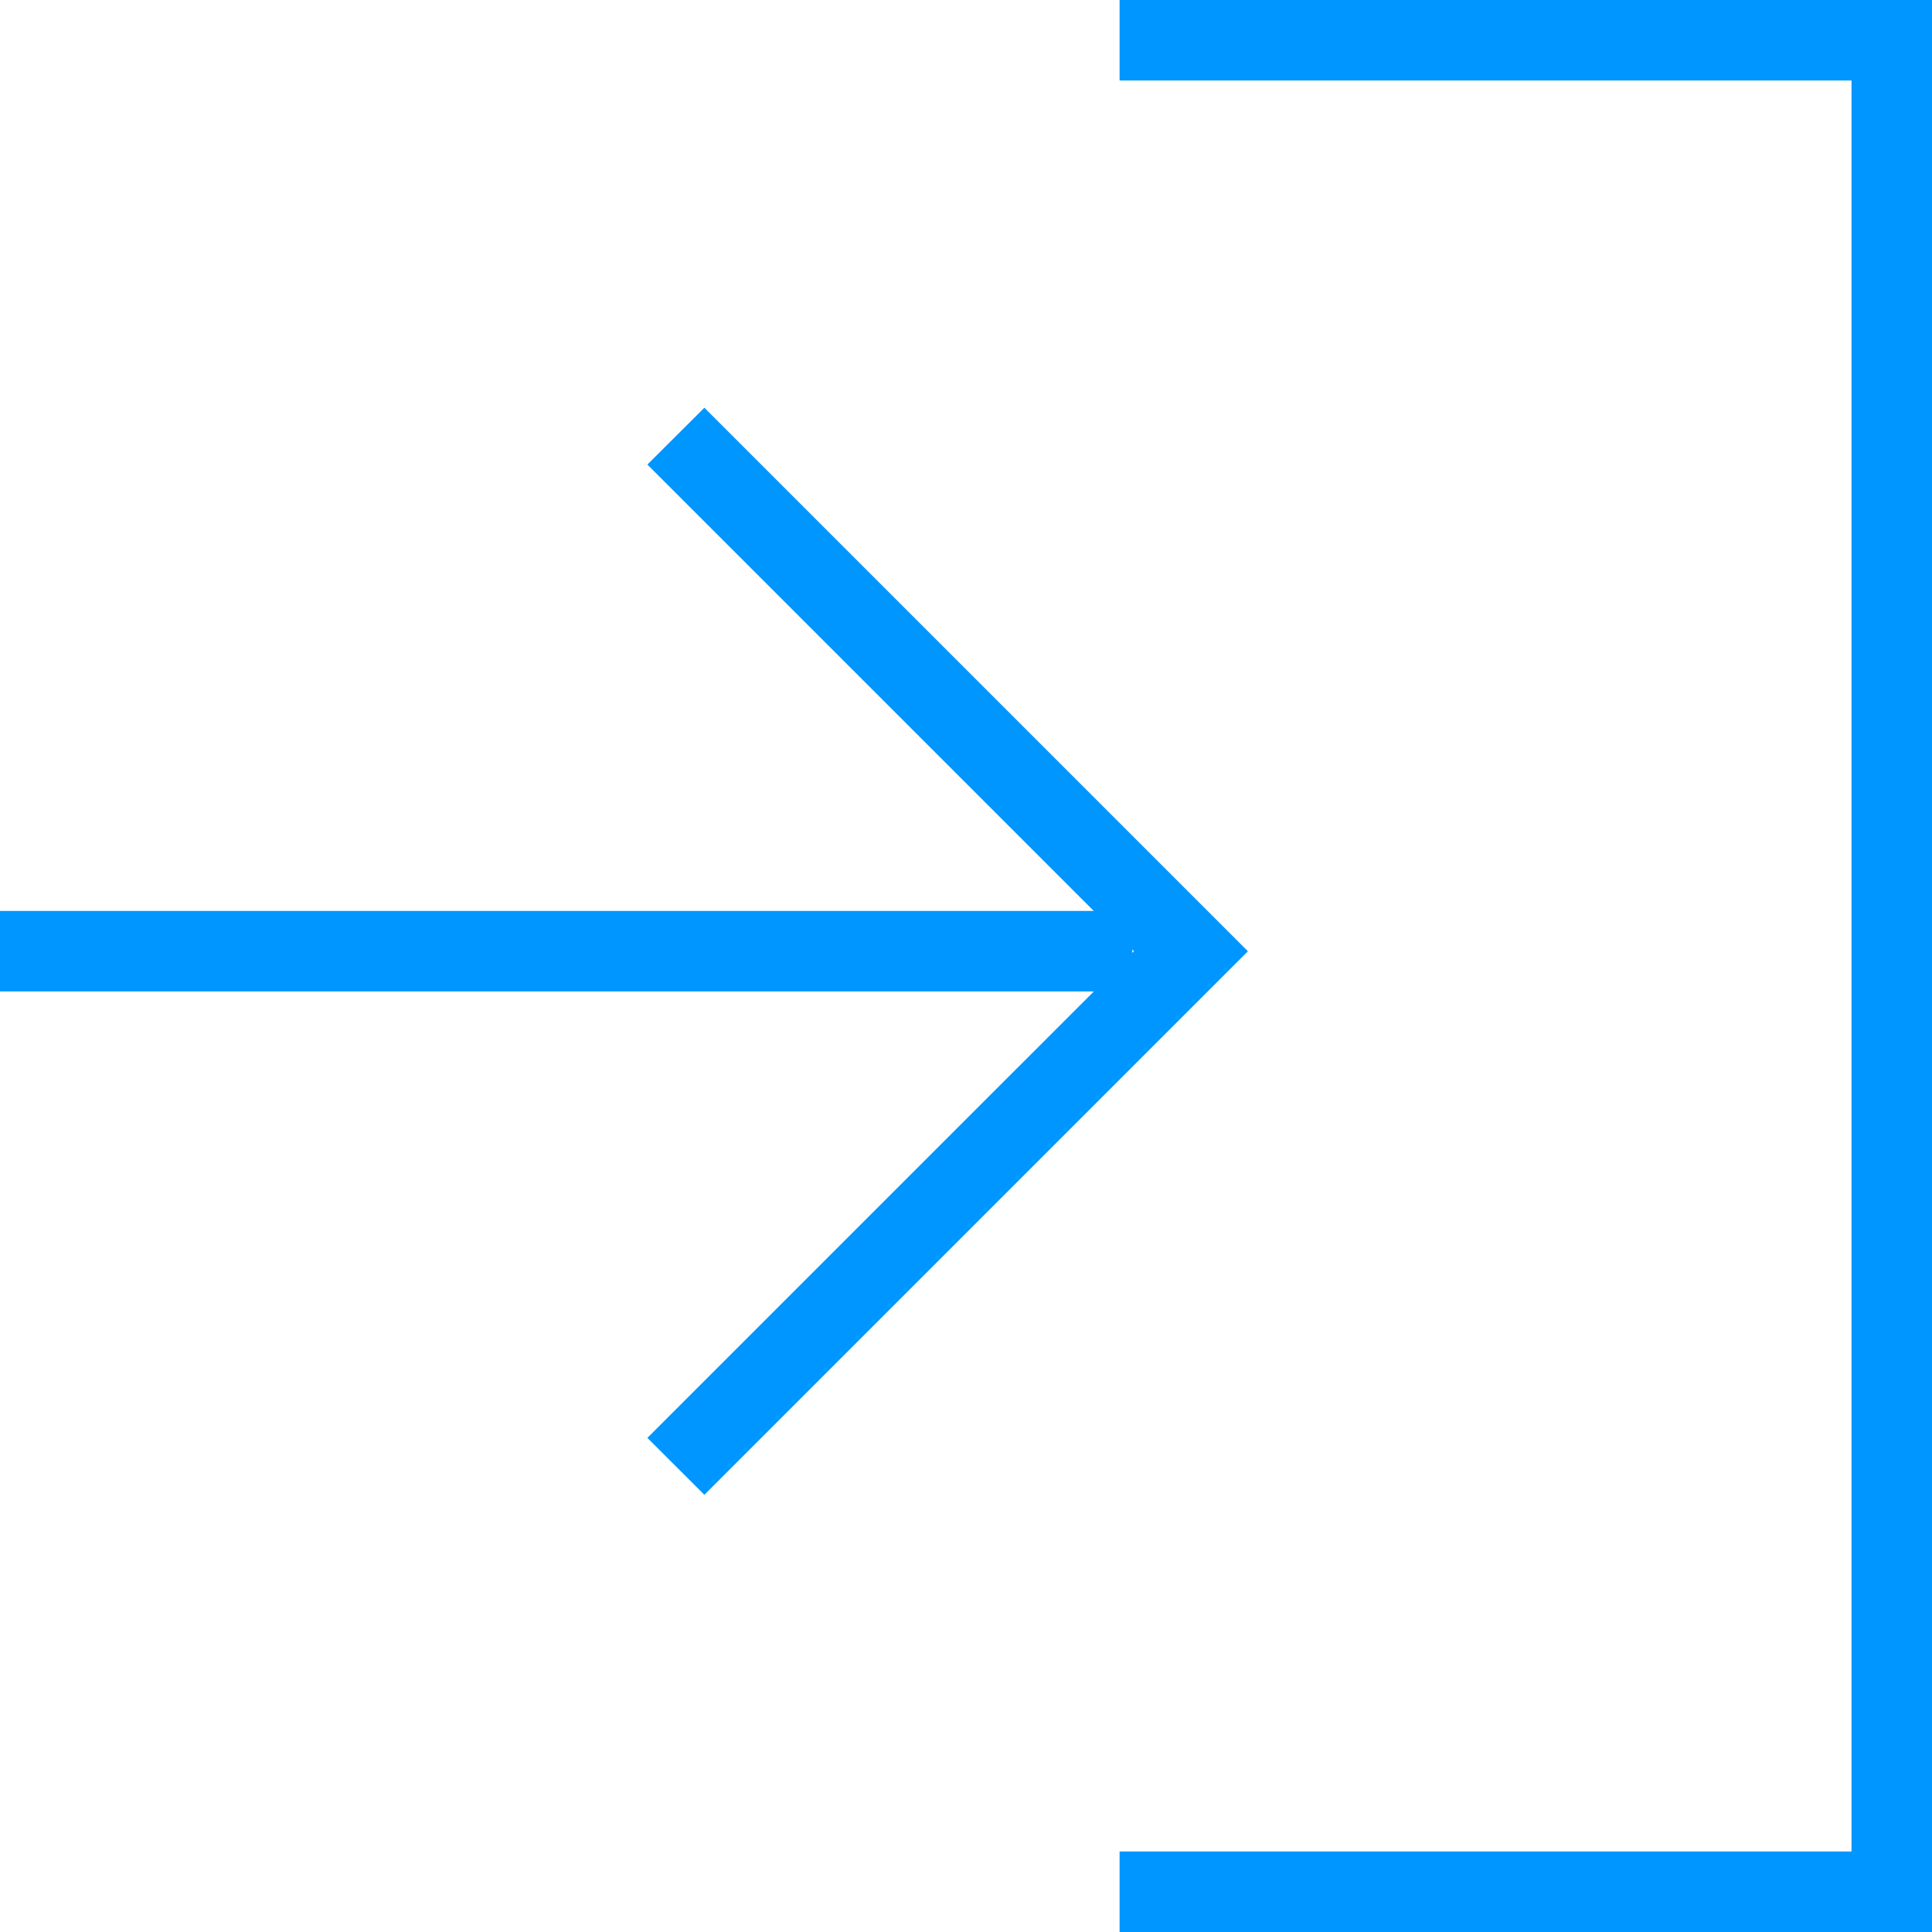 <?xml version="1.0" encoding="utf-8"?>
<svg version="1.2" x="0px" y="0px" width="24px" height="24px" viewBox="0 0 24 24" xmlns="http://www.w3.org/2000/svg">
  <polygon points="30.954 17.046 6.954 17.046 6.954 6.954 7.954 6.954 7.954 16.046 29.954 16.046 29.954 6.954 30.954 6.954" transform="matrix(0, -1, 1, 0, 6.954, 30.954)" style="fill: rgb(0, 150, 255);"/>
  <path d="M 13.797 12.108 L 8.252 17.653 L 8.252 4.066 L 7.252 4.066 L 7.252 17.654 L 1.706 12.108 L 0.999 12.816 L 7.751 19.568 L 14.503 12.816 L 13.797 12.108 Z M 7.773 18.132 L 7.752 18.153 L 7.731 18.132 L 7.773 18.132 Z" transform="matrix(0, -1, 1, 0, -4.066, 19.568)" style="fill: rgb(0, 150, 255);"/>
</svg>
